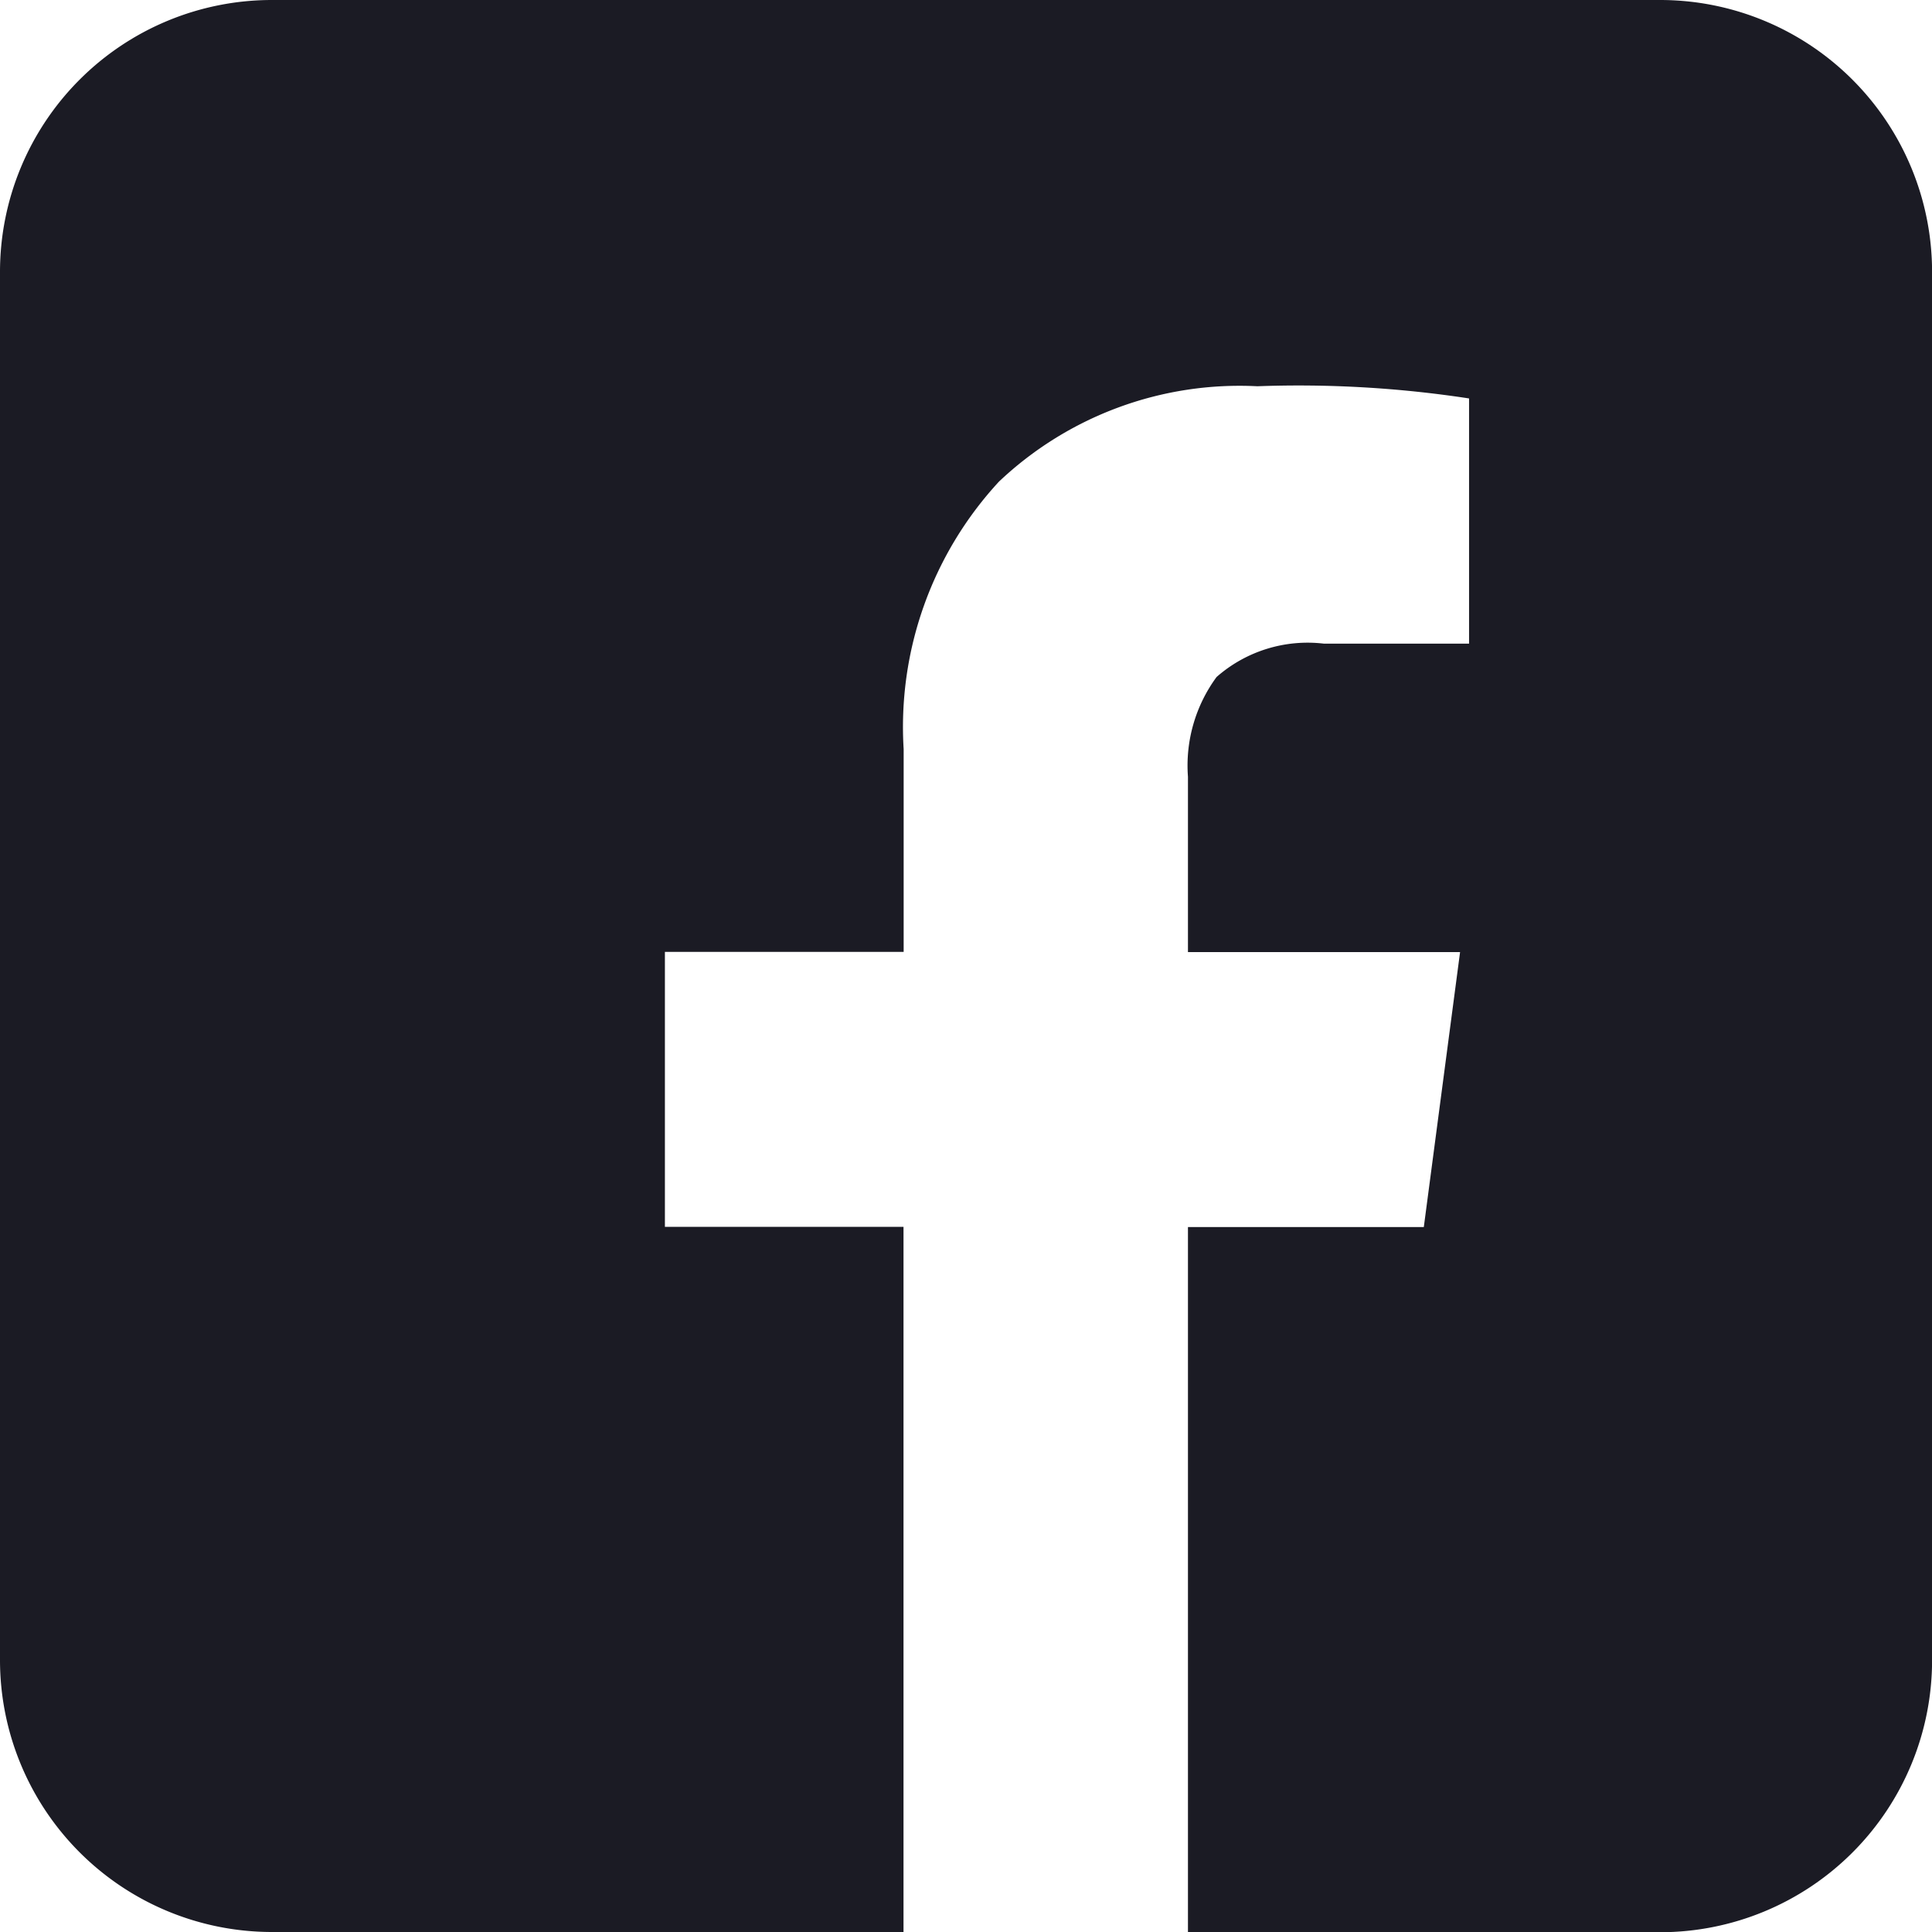 <svg xmlns="http://www.w3.org/2000/svg" width="26" height="26" viewBox="0 0 26 26">
  <g id="facebook_b" transform="translate(-713 -334)">
    <rect id="Rectangle_119" data-name="Rectangle 119" width="26" height="26" transform="translate(713 334)" fill="none"/>
    <path id="Path_72" data-name="Path 72" d="M22.769.824H4.087A3.659,3.659,0,0,0,.428,4.483V23.165a3.66,3.66,0,0,0,3.659,3.659h8.5v-9.49H9.376v-3.7h3.213V10.906a4.865,4.865,0,0,1,1.282-3.6,4.709,4.709,0,0,1,3.478-1.284,15.172,15.172,0,0,1,2.849.164v3.3H18.245a1.855,1.855,0,0,0-1.445.449,2.011,2.011,0,0,0-.385,1.342v2.36h3.662l-.488,3.7H16.415v9.49h6.354a3.66,3.66,0,0,0,3.66-3.66V4.484a3.66,3.66,0,0,0-3.66-3.66Z" transform="translate(712.572 333.176)" fill="#1b1b24"/>
  </g>
</svg>
